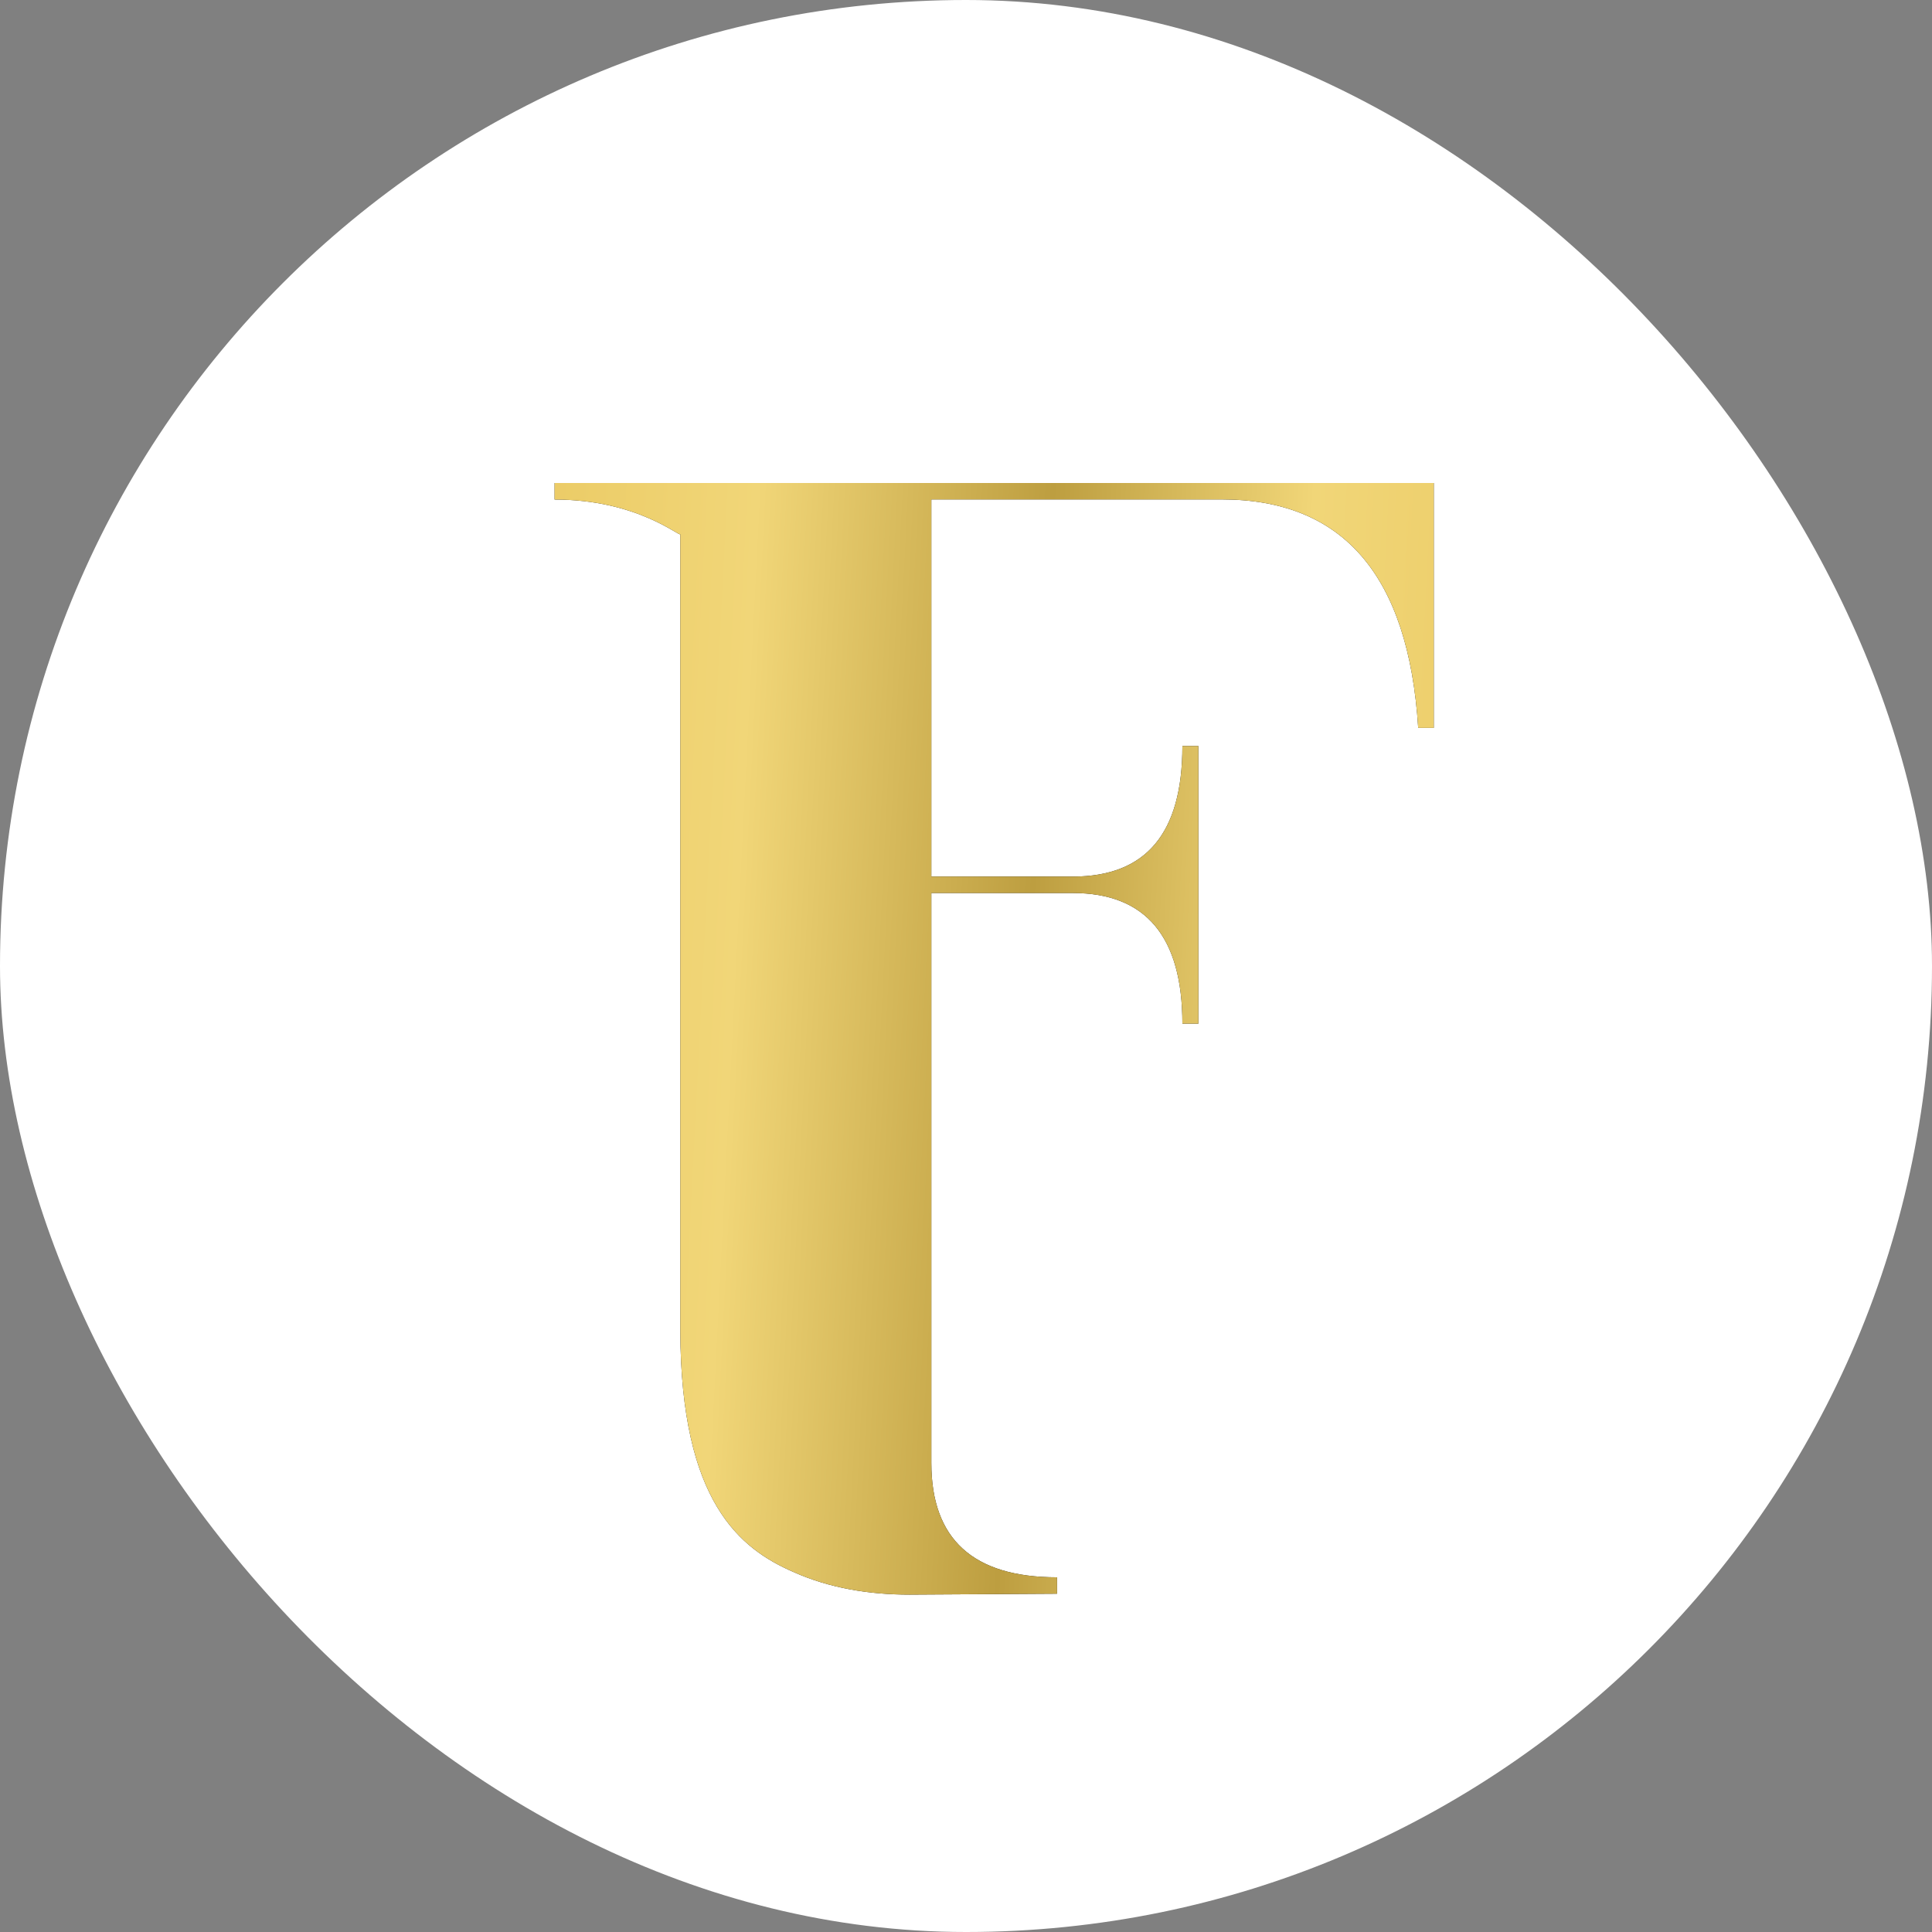 <?xml version="1.0" encoding="UTF-8"?> <svg xmlns="http://www.w3.org/2000/svg" width="32" height="32" viewBox="0 0 32 32" fill="none"><rect x="0" y="0" width="32" height="32" fill="#808080" stroke="none"/><rect width="32" height="32" rx="16" fill="white"></rect><path d="M9.186 8.002V8.274C10.569 8.274 11.268 8.907 11.268 8.846V22.044C11.276 24.881 12.261 25.654 13.142 26.037C13.743 26.307 14.406 26.412 15.064 26.412L17.508 26.397V26.125C16.118 26.125 15.426 25.493 15.426 24.232V14.791H17.767C18.98 14.791 19.584 15.516 19.584 16.955H19.849V12.356H19.584C19.584 13.803 18.983 14.519 17.767 14.519H15.426V8.272H20.234C22.247 8.272 23.33 9.531 23.49 12.056H23.748V8H9.186V8.002Z" fill="#171717"></path><path d="M9.186 8.002V8.274C10.569 8.274 11.268 8.907 11.268 8.846V22.044C11.276 24.881 12.261 25.654 13.142 26.037C13.743 26.307 14.406 26.412 15.064 26.412L17.508 26.397V26.125C16.118 26.125 15.426 25.493 15.426 24.232V14.791H17.767C18.98 14.791 19.584 15.516 19.584 16.955H19.849V12.356H19.584C19.584 13.803 18.983 14.519 17.767 14.519H15.426V8.272H20.234C22.247 8.272 23.33 9.531 23.49 12.056H23.748V8H9.186V8.002Z" fill="url(#paint0_linear_39_1123)"></path><defs><linearGradient id="paint0_linear_39_1123" x1="8.202" y1="7.96" x2="26.292" y2="8.881" gradientUnits="userSpaceOnUse"><stop stop-color="#EAC962"></stop><stop offset="0.24" stop-color="#F1D678"></stop><stop offset="0.51" stop-color="#BD9E40"></stop><stop offset="0.749" stop-color="#F1D678"></stop><stop offset="1" stop-color="#EAC962"></stop></linearGradient></defs></svg> 